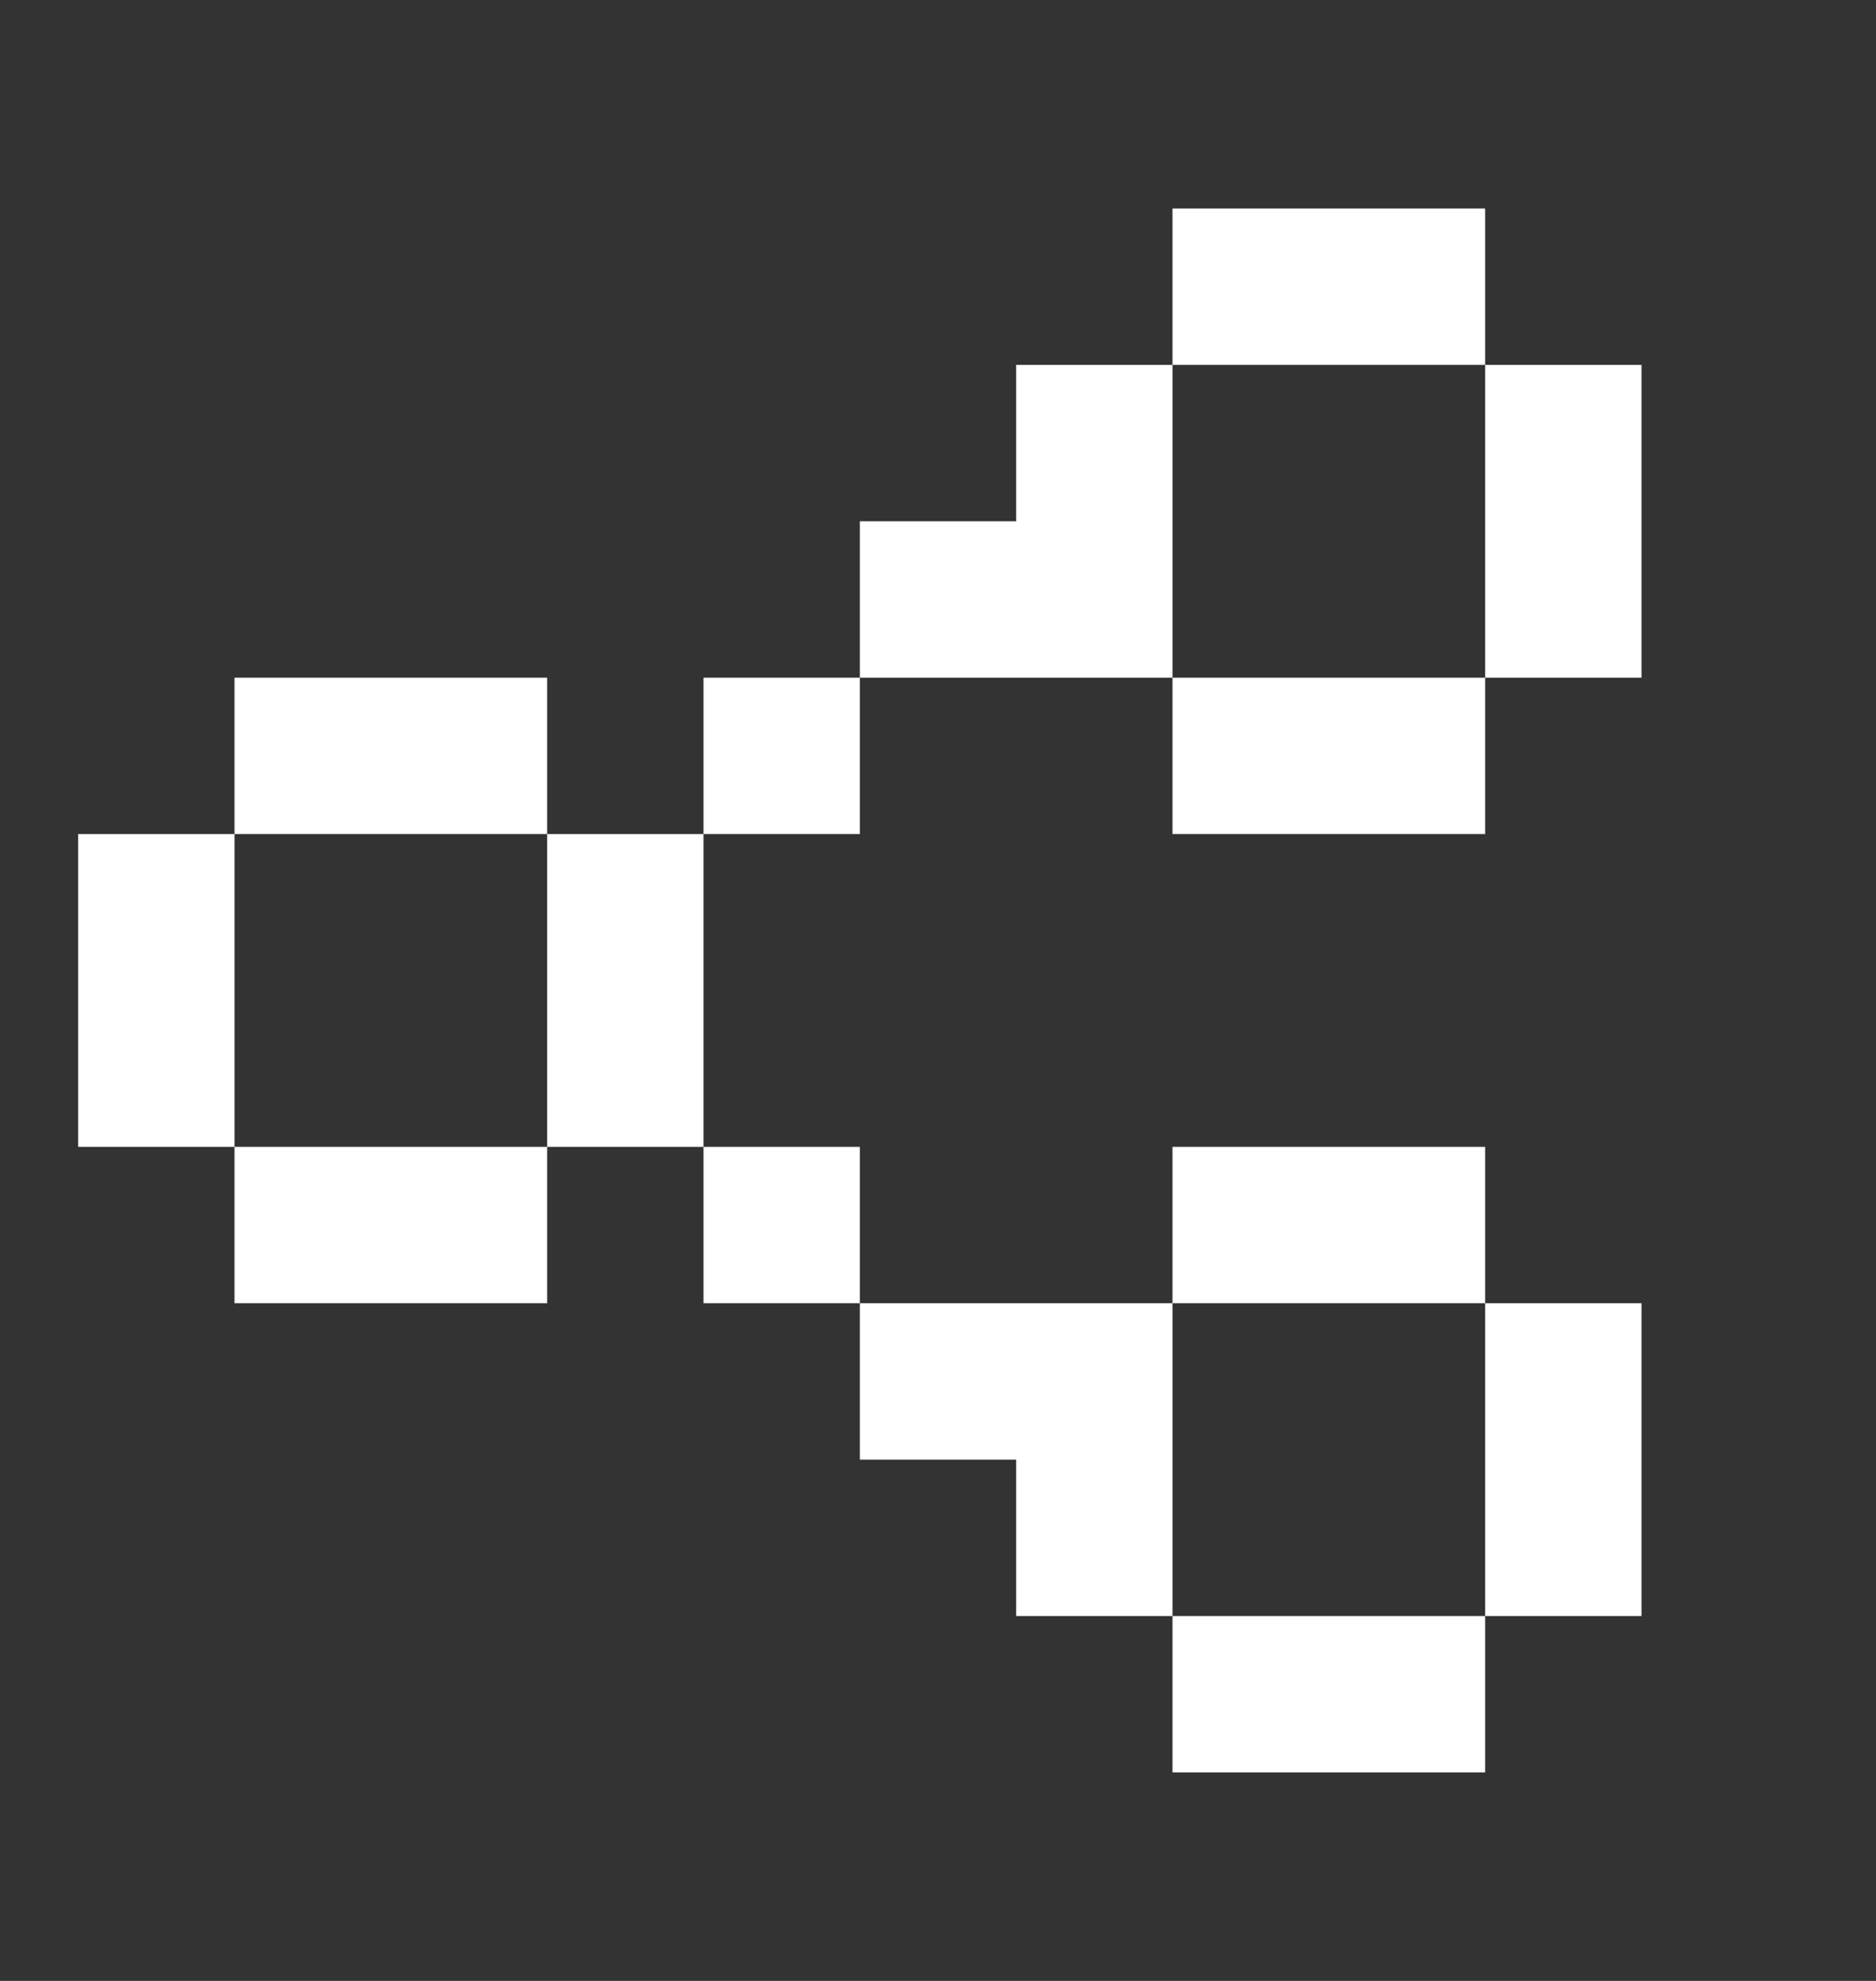 <svg width="18" height="19" viewBox="0 0 18 19" fill="none" xmlns="http://www.w3.org/2000/svg">
<rect x="0" y="0" width="18" height="19" fill="#333333" stroke="none"/>
<path fill-rule="evenodd" clip-rule="evenodd" d="M8.25 6.5H11.25V8H14.25V6.5H15.75V3.5H14.25V2L11.25 2V3.5H9.75V5H8.25V6.5ZM11.25 3.5H14.25V6.5H11.25V3.5Z" fill="white"/>
<path d="M6.75 8H8.25V6.5H6.75V8Z" fill="white"/>
<path fill-rule="evenodd" clip-rule="evenodd" d="M6.75 11V8H5.25V6.5H2.25V8H0.75L0.75 11H2.25V12.5H5.25V11H6.75ZM2.25 11H5.25V8H2.25V11Z" fill="white"/>
<path d="M8.25 12.5V11H6.75V12.5H8.25Z" fill="white"/>
<path fill-rule="evenodd" clip-rule="evenodd" d="M11.25 12.5H8.25V14H9.75V15.5H11.25V17H14.25V15.5H15.75V12.5H14.25V11H11.25V12.5ZM11.25 12.5H14.25V15.5H11.25V12.5Z" fill="white"/>
</svg>
